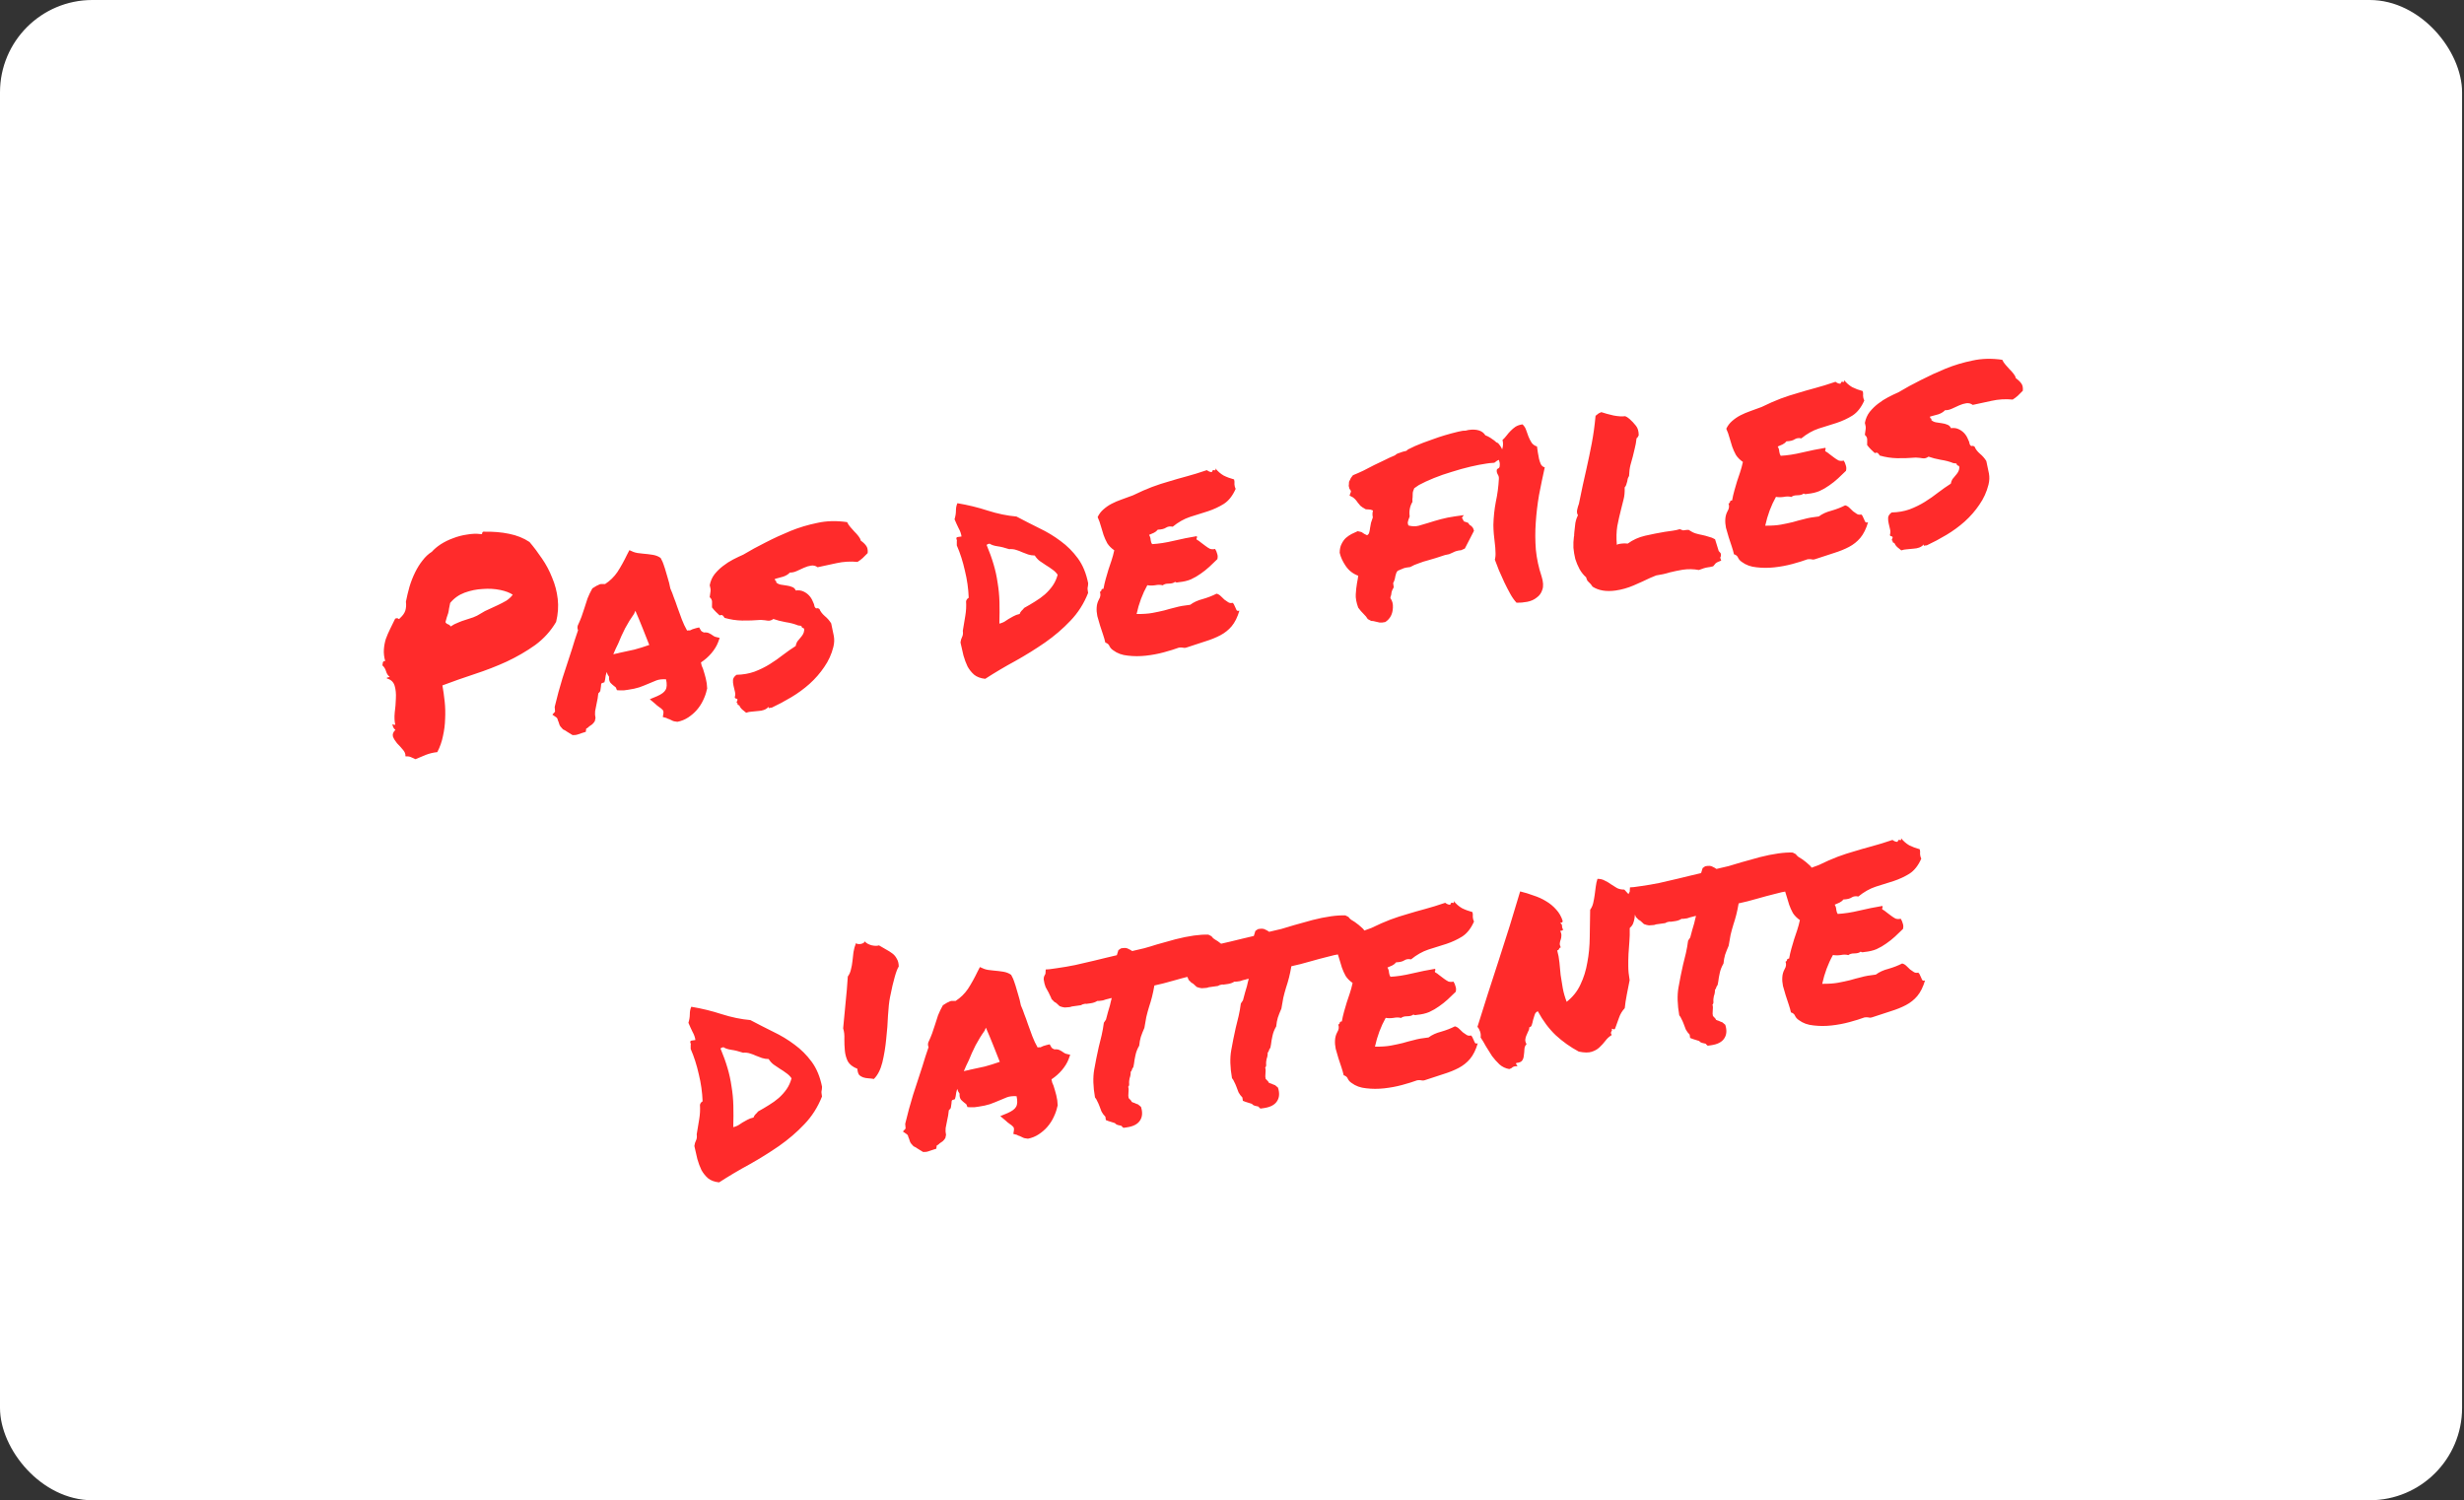 <?xml version="1.0" encoding="UTF-8"?> <svg xmlns="http://www.w3.org/2000/svg" width="427" height="260" viewBox="0 0 427 260" fill="none"><rect x="0" y="0" width="427" height="260" fill="#333333" stroke="none"/><g clip-path="url(#clip0_967_659)"><rect width="426.667" height="260" rx="16" fill="white"></rect><path d="M67.03 117.575C67.044 117.441 67.102 117.384 67.204 117.402C67.332 117.384 67.443 117.352 67.535 117.306C67.241 117.085 67.032 116.769 66.909 116.359C66.781 115.917 66.568 115.569 66.269 115.315C66.311 115.145 66.337 114.977 66.346 114.811C66.388 114.641 66.524 114.556 66.754 114.556C66.558 113.861 66.481 113.198 66.524 112.567C66.567 111.936 66.679 111.329 66.859 110.745C67.073 110.156 67.32 109.579 67.602 109.013C67.912 108.411 68.206 107.811 68.483 107.213C68.764 107.108 68.946 107.115 69.029 107.235C69.107 107.323 69.215 107.274 69.354 107.091C69.82 106.664 70.12 106.227 70.254 105.781C70.384 105.302 70.413 104.805 70.341 104.289C70.513 103.41 70.72 102.543 70.961 101.687C71.23 100.795 71.557 99.96 71.941 99.183C72.324 98.406 72.754 97.721 73.23 97.128C73.701 96.503 74.238 96 74.842 95.62C75.239 95.169 75.753 94.735 76.385 94.318C77.049 93.896 77.756 93.55 78.507 93.28C79.286 92.973 80.094 92.761 80.932 92.643C81.766 92.493 82.551 92.465 83.287 92.559C83.457 92.601 83.55 92.555 83.564 92.421C83.573 92.256 83.643 92.164 83.772 92.146C85.41 92.112 86.89 92.233 88.211 92.508C89.564 92.778 90.748 93.252 91.764 93.932C92.512 94.812 93.24 95.779 93.946 96.83C94.648 97.849 95.231 98.95 95.693 100.135C96.183 101.282 96.502 102.503 96.651 103.797C96.8 105.091 96.707 106.418 96.373 107.78C95.444 109.357 94.235 110.694 92.745 111.791C91.251 112.856 89.61 113.809 87.822 114.652C86.062 115.459 84.207 116.18 82.258 116.815C80.342 117.446 78.478 118.102 76.668 118.784C76.822 119.65 76.954 120.585 77.062 121.589C77.165 122.56 77.191 123.559 77.138 124.586C77.112 125.575 76.988 126.563 76.765 127.547C76.574 128.527 76.245 129.461 75.778 130.349C75.129 130.407 74.461 130.567 73.775 130.827C73.12 131.084 72.53 131.331 72.005 131.569C71.725 131.444 71.444 131.319 71.163 131.194C70.92 131.097 70.618 131.057 70.259 131.075C70.301 130.675 70.148 130.285 69.799 129.907C69.482 129.524 69.152 129.16 68.807 128.814C68.49 128.431 68.257 128.053 68.105 127.68C67.982 127.27 68.123 126.872 68.529 126.486C68.24 126.296 68.061 125.96 67.993 125.476C68.14 125.587 68.31 125.629 68.504 125.602C68.358 125.031 68.325 124.329 68.405 123.496C68.517 122.658 68.584 121.843 68.604 121.052C68.652 120.223 68.582 119.493 68.395 118.862C68.203 118.199 67.748 117.77 67.03 117.575ZM78.012 104.493C77.933 104.866 77.865 105.204 77.809 105.508C77.781 105.775 77.735 106.028 77.67 106.267C77.605 106.506 77.523 106.748 77.426 106.992C77.361 107.231 77.285 107.505 77.197 107.813C77.288 107.997 77.438 108.124 77.644 108.194C77.852 108.263 78.001 108.39 78.093 108.574C78.512 108.285 78.941 108.061 79.379 107.901C79.812 107.708 80.249 107.548 80.692 107.42C81.134 107.292 81.574 107.148 82.011 106.988C82.449 106.828 82.894 106.601 83.346 106.308C83.798 106.014 84.272 105.766 84.77 105.565C85.295 105.327 85.805 105.091 86.298 104.857C86.791 104.624 87.266 104.376 87.722 104.115C88.174 103.821 88.552 103.472 88.857 103.068C88.347 102.712 87.617 102.436 86.67 102.241C85.722 102.045 84.711 101.99 83.638 102.075C82.593 102.124 81.555 102.335 80.523 102.71C79.523 103.081 78.686 103.675 78.012 104.493ZM122.483 119.544C122.366 120.119 122.156 120.724 121.85 121.359C121.573 121.957 121.208 122.518 120.756 123.041C120.331 123.528 119.833 123.96 119.261 124.336C118.689 124.712 118.067 124.964 117.395 125.091C116.962 125.054 116.656 124.982 116.477 124.875C116.334 124.797 116.176 124.72 116.001 124.646C115.895 124.596 115.792 124.561 115.69 124.542C115.617 124.487 115.546 124.447 115.477 124.424L114.862 124.264L114.968 123.608C114.996 123.341 114.952 123.15 114.838 123.035C114.718 122.887 114.495 122.705 114.169 122.488C114.059 122.405 113.948 122.322 113.838 122.238C113.728 122.155 113.634 122.07 113.556 121.982L112.605 121.179L113.862 120.657C114.637 120.318 115.128 119.953 115.336 119.563C115.576 119.167 115.605 118.555 115.423 117.726C114.76 117.688 114.21 117.748 113.772 117.909C113.367 118.064 112.947 118.238 112.514 118.431C111.956 118.673 111.381 118.902 110.786 119.117C110.22 119.295 109.582 119.434 108.872 119.534C108.615 119.57 108.373 119.604 108.147 119.636C107.917 119.635 107.671 119.637 107.408 119.641L106.911 119.612C106.797 119.267 106.705 119.083 106.636 119.059C106.563 119.004 106.489 118.949 106.416 118.893C106.232 118.755 106.025 118.57 105.795 118.339C105.593 118.072 105.511 117.722 105.549 117.289C105.347 117.022 105.21 116.745 105.137 116.46C104.998 116.874 104.909 117.297 104.871 117.73L104.746 118.24L104.276 118.405C104.216 118.446 104.179 118.534 104.165 118.667C104.146 118.768 104.142 118.851 104.151 118.916L104.024 119.772C103.969 119.845 103.914 119.919 103.858 119.992C103.798 120.034 103.74 120.091 103.685 120.164C103.661 120.464 103.622 120.765 103.566 121.069C103.51 121.373 103.452 121.66 103.391 121.932C103.289 122.373 103.203 122.813 103.133 123.25C103.09 123.65 103.112 124.042 103.199 124.424L103.08 124.983C102.946 125.199 102.792 125.385 102.616 125.541C102.437 125.665 102.257 125.789 102.077 125.913C102.021 125.987 101.934 126.065 101.814 126.147C101.722 126.193 101.646 126.237 101.586 126.278L101.515 126.83L100.949 127.008C100.603 127.123 100.352 127.207 100.196 127.262C100.071 127.313 99.912 127.351 99.719 127.378L99.228 127.398C98.833 127.158 98.527 126.971 98.311 126.837C98.091 126.67 97.84 126.525 97.56 126.4C97.215 126.054 97.013 125.786 96.954 125.598C96.894 125.409 96.837 125.236 96.782 125.079C96.691 124.895 96.636 124.738 96.618 124.609C96.567 124.485 96.505 124.395 96.432 124.34L95.722 123.848L96.192 123.338L96.125 122.509C96.539 120.774 96.994 119.1 97.49 117.485C98.019 115.866 98.559 114.212 99.11 112.524C99.296 111.972 99.465 111.422 99.618 110.874C99.804 110.322 99.989 109.77 100.174 109.218C100.129 109.126 100.097 109.016 100.078 108.887C100.06 108.758 100.072 108.608 100.114 108.438C100.392 107.84 100.614 107.316 100.781 106.865C100.943 106.382 101.105 105.899 101.267 105.416C101.448 104.832 101.631 104.264 101.817 103.712C102.034 103.155 102.314 102.573 102.656 101.967L103.382 101.519C103.474 101.473 103.583 101.425 103.707 101.375C103.827 101.292 103.967 101.24 104.129 101.217L104.868 101.212C105.711 100.666 106.419 99.975 106.992 99.138C107.56 98.269 108.124 97.253 108.684 96.09L109.072 95.345L109.755 95.644C109.93 95.718 110.169 95.783 110.473 95.838C110.772 95.862 111.09 95.9 111.426 95.951C112.024 95.999 112.592 96.067 113.131 96.155C113.669 96.244 114.122 96.427 114.49 96.704C114.756 97.192 114.923 97.563 114.992 97.817C115.06 98.07 115.145 98.321 115.245 98.57C115.419 99.104 115.577 99.641 115.718 100.18C115.892 100.714 116.042 101.318 116.17 101.99C116.408 102.516 116.614 103.046 116.788 103.58C116.989 104.078 117.177 104.594 117.35 105.128C117.62 105.879 117.888 106.614 118.153 107.333C118.414 108.019 118.719 108.667 119.067 109.275C119.325 109.239 119.489 109.232 119.558 109.256C119.71 109.168 119.864 109.097 120.021 109.042C120.21 108.983 120.415 108.921 120.636 108.857L121.161 108.734L121.422 109.191C121.477 109.347 121.661 109.486 121.974 109.606C122.397 109.58 122.717 109.633 122.933 109.767C123.145 109.869 123.342 109.989 123.526 110.128C123.673 110.239 123.816 110.317 123.954 110.363L124.72 110.552L124.435 111.331C124.194 111.957 123.806 112.587 123.271 113.221C122.763 113.818 122.163 114.346 121.472 114.805C121.531 114.994 121.574 115.185 121.602 115.378C121.656 115.535 121.73 115.705 121.821 115.89C121.995 116.424 122.155 116.977 122.301 117.548C122.447 118.119 122.531 118.716 122.552 119.337L122.483 119.544ZM107.333 113.143C108.291 112.943 109.153 112.756 109.917 112.583C110.709 112.373 111.575 112.103 112.515 111.774C112.154 110.838 111.772 109.873 111.369 108.878C110.961 107.85 110.54 106.841 110.105 105.85L109.883 106.375C109.333 107.142 108.811 107.988 108.317 108.912C107.854 109.832 107.465 110.692 107.151 111.492C106.998 111.81 106.845 112.127 106.693 112.444C106.54 112.761 106.403 113.077 106.283 113.389C106.472 113.33 106.647 113.289 106.808 113.266C107.002 113.239 107.177 113.198 107.333 113.143ZM122.994 101.426C123.124 100.717 123.397 100.087 123.813 99.535C124.261 98.98 124.752 98.5 125.287 98.096C125.849 97.655 126.437 97.276 127.05 96.96C127.663 96.644 128.249 96.365 128.806 96.122C130.019 95.393 131.316 94.684 132.699 93.997C134.109 93.273 135.545 92.611 137.005 92.011C138.498 91.407 140.044 90.943 141.642 90.62C143.236 90.264 144.955 90.22 146.8 90.487C146.942 90.795 147.131 91.081 147.365 91.344C147.599 91.607 147.833 91.87 148.067 92.133C148.334 92.391 148.568 92.654 148.77 92.922C148.967 93.157 149.103 93.417 149.176 93.703C149.539 93.948 149.842 94.234 150.085 94.561C150.324 94.856 150.417 95.287 150.365 95.853C150.079 96.156 149.791 96.443 149.5 96.714C149.237 96.948 148.94 97.171 148.608 97.382C147.374 97.26 146.152 97.333 144.941 97.602C143.729 97.871 142.645 98.105 141.687 98.305C141.356 98.056 140.981 97.961 140.562 98.02C140.175 98.074 139.765 98.198 139.332 98.39C138.931 98.578 138.514 98.768 138.08 98.96C137.68 99.148 137.281 99.237 136.885 99.227C136.599 99.53 136.221 99.764 135.751 99.929C135.309 100.057 134.818 100.191 134.279 100.333C134.27 100.498 134.318 100.607 134.424 100.658C134.525 100.676 134.555 100.771 134.513 100.941C134.738 101.139 135.002 101.267 135.306 101.322C135.642 101.374 135.978 101.425 136.314 101.477C136.682 101.524 137.006 101.609 137.287 101.734C137.563 101.827 137.772 102.028 137.914 102.337C138.398 102.269 138.832 102.323 139.219 102.498C139.605 102.674 139.934 102.907 140.205 103.198C140.476 103.489 140.687 103.821 140.838 104.194C141.016 104.53 141.126 104.844 141.167 105.134C141.3 105.378 141.429 105.475 141.553 105.425C141.677 105.374 141.832 105.418 142.015 105.557C142.171 105.962 142.474 106.364 142.924 106.76C143.37 107.125 143.742 107.55 144.04 108.034C144.218 108.83 144.368 109.549 144.491 110.189C144.609 110.797 144.585 111.441 144.417 112.122C144.101 113.383 143.574 114.542 142.835 115.599C142.128 116.652 141.279 117.626 140.287 118.521C139.323 119.38 138.265 120.153 137.112 120.841C135.96 121.529 134.828 122.132 133.718 122.65C133.584 122.635 133.455 122.654 133.331 122.704C133.207 122.754 133.163 122.678 133.2 122.476C132.974 122.738 132.704 122.923 132.391 123.033C132.11 123.138 131.79 123.2 131.431 123.217C131.076 123.267 130.703 123.303 130.312 123.325C129.953 123.343 129.617 123.407 129.303 123.516C129.046 123.323 128.805 123.126 128.58 122.928C128.391 122.757 128.226 122.517 128.084 122.209C127.923 122.231 127.831 122.162 127.808 122.001C127.818 121.835 127.758 121.761 127.629 121.779C127.777 121.43 127.833 121.241 127.796 121.214C127.787 121.149 127.732 121.108 127.631 121.089C127.562 121.066 127.493 121.043 127.424 121.019C127.35 120.964 127.323 120.886 127.341 120.784C127.434 120.508 127.442 120.212 127.364 119.894C127.282 119.544 127.2 119.194 127.118 118.844C127.036 118.493 127.004 118.153 127.024 117.821C127.075 117.485 127.281 117.193 127.64 116.946C128.754 116.921 129.781 116.743 130.721 116.414C131.689 116.048 132.581 115.61 133.397 115.101C134.213 114.592 134.976 114.058 135.686 113.497C136.428 112.933 137.161 112.419 137.885 111.956C137.941 111.652 138.036 111.392 138.17 111.176C138.336 110.955 138.505 110.751 138.676 110.563C138.846 110.374 138.999 110.172 139.133 109.956C139.267 109.74 139.346 109.482 139.369 109.183C139.37 108.953 139.287 108.833 139.122 108.823C138.984 108.777 138.901 108.657 138.874 108.464L138.321 108.394C137.659 108.125 136.925 107.932 136.12 107.815C135.31 107.666 134.611 107.485 134.022 107.272C133.695 107.515 133.363 107.611 133.027 107.56C132.723 107.504 132.323 107.461 131.826 107.433C130.721 107.522 129.641 107.559 128.587 107.543C127.565 107.522 126.557 107.368 125.563 107.08C125.476 106.928 125.375 106.794 125.26 106.679C125.146 106.564 124.964 106.556 124.715 106.657C124.485 106.426 124.258 106.212 124.033 106.013C123.803 105.783 123.587 105.533 123.385 105.266C123.395 104.87 123.399 104.541 123.395 104.279C123.386 103.984 123.251 103.723 122.989 103.497C123.059 103.06 123.108 102.708 123.136 102.441C123.165 102.174 123.117 101.836 122.994 101.426ZM188.575 101.084C188.565 101.25 188.553 101.4 188.539 101.533C188.52 101.634 188.502 101.736 188.483 101.837C188.464 101.938 188.466 102.069 188.489 102.23C188.507 102.359 188.532 102.537 188.564 102.762C187.837 104.607 186.814 106.213 185.494 107.582C184.206 108.947 182.74 110.205 181.093 111.356C179.475 112.471 177.767 113.533 175.969 114.542C174.167 115.518 172.422 116.553 170.735 117.644C169.934 117.56 169.292 117.321 168.81 116.929C168.36 116.532 167.981 116.059 167.674 115.511C167.394 114.925 167.156 114.285 166.96 113.589C166.791 112.857 166.62 112.108 166.447 111.344C166.494 110.976 166.582 110.667 166.712 110.419C166.869 110.134 166.916 109.766 166.852 109.315C166.992 108.44 167.135 107.582 167.279 106.74C167.424 105.898 167.47 105.053 167.416 104.206C167.477 103.934 167.629 103.732 167.873 103.599C167.817 102.029 167.597 100.466 167.214 98.909C166.859 97.315 166.39 95.853 165.809 94.521C165.796 94.194 165.796 93.964 165.81 93.83C165.852 93.66 165.836 93.547 165.763 93.492C165.694 93.239 165.757 93.098 165.95 93.071C166.176 93.039 166.401 93.008 166.627 92.976C166.559 92.493 166.394 92.022 166.133 91.566C165.904 91.105 165.666 90.58 165.418 89.99C165.576 89.475 165.656 88.987 165.657 88.527C165.653 88.034 165.739 87.595 165.915 87.208C167.733 87.512 169.486 87.939 171.174 88.491C172.895 89.038 174.553 89.38 176.15 89.517C177.429 90.192 178.739 90.863 180.082 91.529C181.42 92.162 182.659 92.909 183.799 93.768C184.934 94.594 185.928 95.589 186.782 96.751C187.636 97.913 188.233 99.357 188.575 101.084ZM177.489 105.354C178.129 105.001 178.752 104.634 179.356 104.254C179.992 103.868 180.559 103.46 181.057 103.028C181.583 102.56 182.038 102.052 182.421 101.505C182.804 100.958 183.093 100.326 183.288 99.608C183.041 99.249 182.735 98.947 182.372 98.702C182.004 98.425 181.641 98.18 181.283 97.967C180.92 97.722 180.556 97.478 180.193 97.233C179.862 96.984 179.571 96.663 179.318 96.271C178.89 96.266 178.504 96.205 178.159 96.089C177.809 95.941 177.462 95.809 177.117 95.693C176.8 95.54 176.452 95.408 176.075 95.297C175.73 95.181 175.33 95.139 174.874 95.17C174.115 94.915 173.434 94.748 172.831 94.668C172.26 94.584 171.812 94.433 171.486 94.216C171.26 94.248 171.089 94.321 170.974 94.436C171.469 95.616 171.873 96.742 172.189 97.816C172.499 98.857 172.732 99.925 172.886 101.021C173.067 102.08 173.173 103.183 173.203 104.33C173.232 105.476 173.227 106.726 173.187 108.079C173.505 108.002 173.786 107.896 174.03 107.763C174.302 107.594 174.558 107.426 174.798 107.261C175.07 107.091 175.344 106.938 175.621 106.8C175.925 106.626 176.285 106.493 176.699 106.402C176.769 106.195 176.875 106.016 177.018 105.864C177.193 105.708 177.35 105.538 177.489 105.354ZM213.854 83.084C213.918 83.305 213.943 83.483 213.929 83.616C213.943 83.713 213.94 83.812 213.922 83.913C213.935 84.01 213.951 84.123 213.969 84.251C213.983 84.348 214.038 84.505 214.134 84.722C213.611 85.913 212.928 86.781 212.084 87.327C211.268 87.836 210.358 88.26 209.353 88.598C208.345 88.904 207.306 89.231 206.237 89.579C205.2 89.922 204.195 90.49 203.222 91.284C202.781 91.182 202.394 91.237 202.062 91.448C201.762 91.654 201.285 91.77 200.632 91.796C200.465 92.017 200.244 92.196 199.968 92.334C199.686 92.439 199.408 92.56 199.131 92.698C199.301 92.97 199.392 93.269 199.405 93.596C199.446 93.886 199.528 94.121 199.652 94.301C200.794 94.239 202.033 94.048 203.369 93.729C204.737 93.406 206.079 93.135 207.396 92.917C207.451 93.073 207.451 93.188 207.396 93.262C207.336 93.303 207.331 93.386 207.381 93.51C207.63 93.64 207.885 93.818 208.146 94.044C208.404 94.238 208.661 94.432 208.919 94.626C209.176 94.82 209.429 94.981 209.677 95.111C209.953 95.204 210.25 95.211 210.568 95.134C210.733 95.373 210.854 95.652 210.932 95.97C211.037 96.251 211.048 96.562 210.964 96.902C210.498 97.329 210.035 97.772 209.573 98.232C209.107 98.659 208.605 99.058 208.065 99.43C207.558 99.797 206.996 100.123 206.378 100.407C205.788 100.654 205.104 100.816 204.326 100.892C204.165 100.915 204.036 100.933 203.939 100.947C203.875 100.956 203.771 100.921 203.629 100.842C203.394 101.04 203.03 101.14 202.537 101.144C202.077 101.143 201.729 101.241 201.494 101.438C201.116 101.327 200.672 101.324 200.161 101.428C199.677 101.496 199.233 101.493 198.828 101.418C198.408 102.168 198.042 102.959 197.732 103.791C197.421 104.624 197.166 105.498 196.966 106.414C198.085 106.421 198.997 106.358 199.701 106.227C200.438 106.09 201.124 105.944 201.76 105.789C202.391 105.602 203.041 105.428 203.708 105.269C204.372 105.077 205.222 104.925 206.258 104.812C206.852 104.367 207.578 104.035 208.435 103.816C209.32 103.56 210.114 103.251 210.82 102.889C211.091 102.949 211.342 103.095 211.571 103.326C211.796 103.524 212.005 103.725 212.198 103.928C212.419 104.094 212.637 104.244 212.853 104.378C213.069 104.512 213.32 104.543 213.606 104.47C213.753 104.58 213.856 104.73 213.915 104.919C214.003 105.071 214.074 105.226 214.128 105.382C214.183 105.539 214.252 105.677 214.335 105.797C214.445 105.88 214.595 105.892 214.783 105.833C214.449 106.964 214.001 107.866 213.438 108.536C212.902 109.171 212.252 109.689 211.487 110.093C210.722 110.496 209.851 110.849 208.874 111.15C207.93 111.447 206.877 111.792 205.716 112.186C205.435 112.291 205.191 112.309 204.984 112.239C204.781 112.202 204.551 112.201 204.293 112.238C203.575 112.503 202.709 112.773 201.695 113.047C200.682 113.321 199.641 113.516 198.573 113.633C197.504 113.751 196.469 113.748 195.465 113.626C194.466 113.537 193.618 113.229 192.919 112.702C192.63 112.513 192.416 112.28 192.279 112.003C192.169 111.69 191.925 111.478 191.548 111.366C191.457 110.952 191.327 110.493 191.158 109.991C190.988 109.489 190.817 108.971 190.643 108.436C190.465 107.87 190.305 107.317 190.164 106.778C190.054 106.235 190.016 105.73 190.05 105.265C190.078 104.768 190.211 104.306 190.446 103.878C190.714 103.446 190.768 103.011 190.608 102.574C190.765 102.519 190.85 102.425 190.864 102.291C190.874 102.125 190.994 102.043 191.224 102.043C191.336 101.436 191.468 100.858 191.622 100.311C191.775 99.763 191.93 99.232 192.088 98.717C192.278 98.197 192.452 97.68 192.609 97.164C192.795 96.612 192.957 96.014 193.097 95.37C192.587 95.014 192.185 94.611 191.891 94.159C191.625 93.67 191.41 93.191 191.245 92.721C191.076 92.219 190.923 91.715 190.786 91.208C190.644 90.669 190.455 90.137 190.216 89.611C190.471 89.083 190.803 88.641 191.214 88.288C191.652 87.897 192.132 87.567 192.652 87.297C193.173 87.026 193.747 86.781 194.373 86.562C195 86.342 195.657 86.102 196.343 85.841C197.574 85.241 198.673 84.758 199.64 84.392C200.64 84.021 201.614 83.703 202.563 83.438C203.54 83.137 204.551 82.847 205.597 82.568C206.642 82.29 207.824 81.927 209.142 81.478C209.473 81.728 209.767 81.834 210.025 81.798C210.113 81.49 210.247 81.389 210.426 81.495C210.633 81.565 210.7 81.457 210.627 81.171C211.026 81.674 211.495 82.085 212.033 82.403C212.599 82.686 213.206 82.912 213.854 83.084ZM241.384 105.299C241.345 106.422 240.903 107.257 240.059 107.803C239.645 107.894 239.32 107.923 239.086 107.89C238.883 107.853 238.662 107.802 238.423 107.737C238.115 107.649 237.846 107.604 237.615 107.604L237.029 107.292C236.942 107.14 236.839 106.99 236.719 106.842C236.6 106.695 236.465 106.549 236.313 106.406C236.01 106.12 235.695 105.754 235.369 105.306C235.045 104.399 234.904 103.629 234.947 102.999C234.985 102.336 235.058 101.685 235.165 101.045C235.202 100.843 235.24 100.64 235.277 100.438C235.31 100.203 235.345 99.984 235.382 99.782C234.48 99.448 233.761 98.892 233.224 98.113C232.688 97.334 232.333 96.562 232.159 95.797C232.17 95.171 232.279 94.663 232.487 94.272C232.691 93.849 232.938 93.502 233.229 93.231C233.551 92.955 233.881 92.728 234.218 92.549C234.586 92.366 234.941 92.201 235.282 92.055L235.945 92.208C236.276 92.457 236.597 92.642 236.91 92.763C237.122 92.634 237.247 92.469 237.284 92.266C237.349 92.027 237.396 91.774 237.424 91.507C237.48 91.203 237.536 90.9 237.592 90.596C237.68 90.288 237.784 89.977 237.905 89.664C237.814 89.25 237.824 88.854 237.935 88.477C237.687 88.347 237.431 88.285 237.169 88.289C237.105 88.298 236.939 88.288 236.672 88.26C236.244 88.024 235.936 87.821 235.748 87.65C235.587 87.443 235.429 87.251 235.273 87.076C235.02 86.684 234.731 86.379 234.405 86.162L233.874 85.892L234.047 85.374C234.103 85.301 234.124 85.216 234.11 85.119C234.097 85.022 234.012 84.886 233.856 84.711C233.741 84.365 233.707 84.124 233.754 83.986L233.782 83.489C233.99 83.098 234.092 82.886 234.088 82.854L234.462 82.358C235.084 82.106 235.687 81.84 236.273 81.561C236.886 81.245 237.499 80.928 238.112 80.612C238.697 80.332 239.282 80.053 239.868 79.773C240.481 79.457 241.098 79.173 241.72 78.921C241.923 78.729 242.151 78.598 242.405 78.529C242.653 78.429 242.888 78.346 243.11 78.282C243.298 78.223 243.473 78.182 243.635 78.159C243.791 78.104 243.895 78.024 243.946 77.918C244.315 77.735 244.746 77.526 245.239 77.293C246.013 76.954 247.043 76.563 248.328 76.119C249.609 75.643 251.06 75.209 252.681 74.817L253.497 74.653C253.662 74.663 253.826 74.656 253.987 74.633C254.144 74.579 254.302 74.54 254.464 74.517C255.914 74.313 256.894 74.619 257.403 75.435C257.716 75.556 257.999 75.697 258.252 75.859C258.504 76.02 258.741 76.184 258.962 76.35C259.077 76.466 259.189 76.565 259.299 76.648C259.442 76.727 259.548 76.778 259.617 76.801C260.283 77.562 260.564 78.278 260.461 78.95C260.23 79.41 259.893 79.704 259.451 79.832L258.96 80.197C258.601 80.214 258.325 80.237 258.131 80.264C257.97 80.287 257.793 80.311 257.599 80.339C256.793 80.452 255.865 80.632 254.815 80.878C253.765 81.124 252.689 81.423 251.588 81.775C250.515 82.09 249.481 82.449 248.485 82.852C247.49 83.255 246.626 83.656 245.893 84.055L245.084 84.612C244.908 84.999 244.82 85.307 244.819 85.537C244.814 85.735 244.809 85.933 244.804 86.131C244.79 86.264 244.776 86.398 244.762 86.531C244.78 86.66 244.784 86.807 244.775 86.973C244.322 87.727 244.161 88.572 244.293 89.506C244.121 89.925 244.017 90.235 243.98 90.438C243.938 90.608 243.967 90.818 244.068 91.066C244.717 91.238 245.311 91.253 245.85 91.112C246.388 90.97 246.925 90.813 247.46 90.639C248.183 90.406 248.924 90.187 249.685 89.981C250.477 89.771 251.292 89.607 252.13 89.49L253.677 89.272L253.345 89.713L253.682 90.356C253.889 90.426 254.027 90.472 254.096 90.495C254.197 90.514 254.301 90.549 254.406 90.6L254.709 91.001C254.847 91.047 254.976 91.144 255.095 91.292C255.247 91.435 255.362 91.665 255.439 91.983L253.851 95.066L253.201 95.355C252.648 95.399 252.174 95.532 251.778 95.752C251.561 95.848 251.344 95.944 251.128 96.04C250.907 96.104 250.667 96.154 250.409 96.191C249.783 96.41 249.248 96.584 248.806 96.712C248.396 96.835 247.97 96.961 247.528 97.089C246.957 97.235 246.406 97.411 245.876 97.617C245.342 97.79 244.846 98.008 244.39 98.269C244.068 98.315 243.842 98.346 243.713 98.365C243.455 98.401 243.188 98.488 242.911 98.625C242.663 98.726 242.43 98.824 242.213 98.921C242.07 99.072 241.978 99.233 241.936 99.403C241.89 99.541 241.846 99.695 241.804 99.866C241.738 100.335 241.613 100.731 241.428 101.052L241.53 101.778C241.318 102.136 241.193 102.417 241.155 102.619C241.146 102.785 241.12 102.953 241.078 103.123C241.027 103.229 240.993 103.333 240.974 103.434C240.951 103.503 240.946 103.586 240.96 103.682C241.285 104.13 241.427 104.669 241.384 105.299ZM267.153 99.902C267.45 100.847 267.492 101.613 267.279 102.202C267.098 102.786 266.768 103.244 266.289 103.574C265.846 103.932 265.304 104.173 264.664 104.296C264.024 104.418 263.407 104.472 262.813 104.457C262.428 104.051 262.058 103.528 261.705 102.887C261.352 102.246 261.013 101.587 260.688 100.91C260.358 100.2 260.046 99.504 259.753 98.822C259.492 98.136 259.259 97.528 259.053 96.998C259.16 96.588 259.195 96.139 259.16 95.651C259.152 95.126 259.111 94.606 259.039 94.09C258.999 93.57 258.942 93.052 258.87 92.536C258.825 91.984 258.801 91.461 258.797 90.969C258.833 89.583 258.974 88.248 259.221 86.965C259.5 85.676 259.676 84.353 259.748 82.995C259.771 82.696 259.701 82.427 259.535 82.187C259.403 81.942 259.352 81.703 259.385 81.468C259.399 81.335 259.485 81.241 259.641 81.186C259.793 81.099 259.874 80.972 259.884 80.806C259.931 80.438 259.906 80.146 259.81 79.929C259.746 79.708 259.772 79.425 259.888 79.08C260.013 78.8 260.154 78.402 260.312 77.886C260.497 77.334 260.519 76.789 260.378 76.25C260.641 76.016 260.883 75.752 261.104 75.458C261.326 75.163 261.552 74.901 261.783 74.672C262.041 74.406 262.32 74.169 262.62 73.963C262.952 73.751 263.36 73.612 263.843 73.544C264.147 73.83 264.358 74.162 264.476 74.54C264.627 74.913 264.762 75.289 264.881 75.666C265.032 76.04 265.213 76.392 265.424 76.724C265.631 77.024 265.941 77.243 266.355 77.382C266.391 77.64 266.437 77.963 266.491 78.349C266.545 78.736 266.616 79.121 266.702 79.503C266.784 79.853 266.897 80.183 267.039 80.491C267.208 80.763 267.429 80.93 267.7 80.99C267.338 82.619 267.005 84.227 266.702 85.814C266.431 87.397 266.244 88.985 266.139 90.578C266.029 92.138 266.035 93.699 266.156 95.26C266.309 96.816 266.641 98.364 267.153 99.902ZM285.928 100.173C285.067 100.59 284.124 101.018 283.101 101.458C282.078 101.897 281.035 102.192 279.971 102.342C278.359 102.568 277.029 102.344 275.981 101.67C275.77 101.338 275.591 101.116 275.444 101.005C275.329 100.89 275.214 100.775 275.1 100.659C275.013 100.507 274.935 100.305 274.866 100.051C274.416 99.654 274.037 99.181 273.73 98.633C273.418 98.052 273.171 97.462 272.988 96.864C272.833 96.228 272.727 95.585 272.668 94.936C272.642 94.282 272.669 93.654 272.748 93.051C272.795 92.913 272.809 92.78 272.791 92.651C272.805 92.517 272.817 92.368 272.826 92.202C272.883 91.668 272.941 91.15 273.002 90.649C273.096 90.143 273.246 89.694 273.454 89.303C273.285 89.031 273.239 88.709 273.318 88.336C273.398 87.963 273.497 87.621 273.618 87.308C273.897 86.02 274.123 84.936 274.295 84.057C274.495 83.141 274.697 82.242 274.902 81.358C275.246 79.831 275.56 78.324 275.844 76.838C276.128 75.351 276.348 73.759 276.504 72.061C276.739 71.863 276.917 71.723 277.037 71.641C277.221 71.549 277.376 71.478 277.5 71.427C278.121 71.636 278.839 71.831 279.653 72.013C280.463 72.162 281.126 72.2 281.642 72.127C281.922 72.252 282.101 72.359 282.18 72.446C282.253 72.502 282.327 72.557 282.4 72.613C282.814 72.982 283.181 73.374 283.502 73.789C283.819 74.172 283.979 74.725 283.982 75.447C283.829 75.765 283.705 75.93 283.608 75.944C283.537 76.611 283.437 77.184 283.307 77.662C283.209 78.136 283.095 78.613 282.965 79.091C282.808 79.606 282.666 80.119 282.541 80.63C282.415 81.141 282.338 81.76 282.309 82.487C282.202 82.666 282.126 82.825 282.08 82.963C282.066 83.096 282.038 83.248 281.996 83.418C281.954 83.589 281.898 83.777 281.829 83.984C281.787 84.155 281.695 84.316 281.551 84.467C281.573 85.319 281.507 86.018 281.353 86.566C281.232 87.109 281.095 87.654 280.942 88.202C280.687 89.191 280.464 90.175 280.273 91.156C280.114 92.131 280.086 93.22 280.189 94.422C280.341 94.334 280.482 94.282 280.611 94.264C280.772 94.241 280.917 94.221 281.046 94.203C281.336 94.162 281.681 94.163 282.082 94.205C282.976 93.553 283.981 93.1 285.096 92.844C286.242 92.585 287.378 92.359 288.501 92.169C288.953 92.105 289.404 92.042 289.855 91.978C290.307 91.915 290.721 91.824 291.099 91.705C291.412 91.825 291.603 91.897 291.672 91.92C291.768 91.907 291.897 91.889 292.058 91.866C292.284 91.834 292.48 91.823 292.645 91.833C293.082 92.133 293.489 92.339 293.866 92.45C294.244 92.561 294.635 92.654 295.04 92.729C295.412 92.808 295.771 92.906 296.116 93.021C296.489 93.1 296.855 93.246 297.213 93.459L297.844 95.491C298.11 95.749 298.234 95.929 298.215 96.03C298.252 96.288 298.214 96.49 298.104 96.637L298.275 97.156C297.805 97.32 297.483 97.481 297.307 97.637C297.164 97.788 297.023 97.956 296.885 98.14C296.631 98.209 296.44 98.252 296.311 98.27C296.215 98.284 296.118 98.297 296.021 98.311C295.57 98.374 295.033 98.532 294.411 98.784C293.5 98.616 292.577 98.597 291.642 98.729C291.288 98.779 290.919 98.847 290.537 98.933C290.155 99.02 289.772 99.107 289.39 99.193C289.012 99.312 288.616 99.417 288.202 99.508C287.819 99.595 287.419 99.668 287 99.727L285.928 100.173ZM322.794 67.774C322.858 67.995 322.883 68.172 322.868 68.306C322.882 68.403 322.879 68.501 322.861 68.603C322.874 68.699 322.89 68.812 322.908 68.941C322.922 69.038 322.977 69.195 323.073 69.411C322.55 70.602 321.867 71.471 321.023 72.017C320.207 72.526 319.297 72.95 318.293 73.288C317.284 73.594 316.245 73.921 315.176 74.268C314.14 74.611 313.135 75.18 312.161 75.974C311.72 75.872 311.333 75.926 311.001 76.137C310.701 76.344 310.225 76.46 309.571 76.486C309.405 76.707 309.183 76.886 308.907 77.023C308.626 77.128 308.347 77.25 308.07 77.387C308.24 77.659 308.331 77.959 308.344 78.285C308.385 78.576 308.468 78.811 308.591 78.99C309.733 78.929 310.972 78.738 312.308 78.419C313.676 78.095 315.018 77.824 316.336 77.606C316.39 77.763 316.39 77.878 316.335 77.951C316.275 77.993 316.27 78.076 316.32 78.2C316.569 78.329 316.824 78.507 317.086 78.734C317.343 78.927 317.6 79.121 317.858 79.315C318.115 79.509 318.368 79.671 318.616 79.8C318.892 79.893 319.189 79.901 319.507 79.823C319.672 80.063 319.794 80.342 319.871 80.659C319.976 80.941 319.987 81.251 319.903 81.592C319.438 82.019 318.974 82.462 318.512 82.921C318.047 83.349 317.544 83.748 317.004 84.12C316.497 84.487 315.935 84.812 315.317 85.096C314.727 85.344 314.043 85.505 313.265 85.582C313.104 85.605 312.975 85.623 312.878 85.636C312.814 85.645 312.71 85.611 312.568 85.532C312.333 85.729 311.969 85.83 311.476 85.833C311.016 85.832 310.668 85.93 310.433 86.128C310.056 86.016 309.611 86.013 309.1 86.118C308.617 86.186 308.172 86.183 307.767 86.108C307.347 86.857 306.981 87.648 306.671 88.481C306.361 89.314 306.105 90.188 305.905 91.103C307.024 91.11 307.936 91.048 308.64 90.916C309.377 90.78 310.064 90.634 310.699 90.479C311.33 90.291 311.98 90.118 312.648 89.959C313.311 89.767 314.161 89.614 315.197 89.502C315.792 89.056 316.517 88.724 317.374 88.505C318.259 88.249 319.053 87.941 319.759 87.578C320.03 87.639 320.281 87.784 320.51 88.015C320.735 88.214 320.944 88.414 321.137 88.617C321.358 88.784 321.576 88.934 321.792 89.068C322.008 89.202 322.259 89.232 322.545 89.159C322.692 89.27 322.795 89.42 322.855 89.609C322.942 89.761 323.013 89.915 323.068 90.072C323.122 90.228 323.191 90.367 323.274 90.487C323.384 90.57 323.534 90.582 323.723 90.522C323.389 91.654 322.94 92.555 322.377 93.226C321.841 93.86 321.191 94.379 320.426 94.782C319.661 95.186 318.79 95.538 317.813 95.84C316.869 96.137 315.816 96.482 314.655 96.875C314.374 96.981 314.13 96.998 313.923 96.929C313.721 96.892 313.49 96.891 313.233 96.927C312.514 97.193 311.648 97.462 310.634 97.736C309.621 98.01 308.58 98.206 307.512 98.323C306.443 98.44 305.408 98.438 304.404 98.316C303.406 98.226 302.557 97.918 301.858 97.392C301.569 97.202 301.355 96.969 301.218 96.693C301.108 96.38 300.865 96.167 300.487 96.056C300.396 95.641 300.266 95.183 300.097 94.681C299.928 94.179 299.756 93.66 299.582 93.126C299.404 92.559 299.244 92.007 299.103 91.468C298.994 90.924 298.956 90.42 298.989 89.955C299.018 89.458 299.15 88.996 299.386 88.568C299.654 88.136 299.708 87.701 299.547 87.263C299.704 87.208 299.789 87.114 299.804 86.981C299.813 86.815 299.933 86.732 300.163 86.733C300.275 86.126 300.408 85.548 300.561 85.001C300.714 84.453 300.869 83.922 301.027 83.406C301.217 82.887 301.391 82.369 301.548 81.854C301.734 81.302 301.896 80.704 302.036 80.06C301.526 79.704 301.124 79.3 300.83 78.849C300.564 78.36 300.349 77.881 300.184 77.411C300.015 76.909 299.862 76.404 299.725 75.897C299.584 75.359 299.394 74.826 299.156 74.301C299.41 73.772 299.742 73.331 300.153 72.977C300.591 72.587 301.071 72.257 301.592 71.986C302.112 71.716 302.686 71.471 303.313 71.251C303.939 71.032 304.596 70.792 305.282 70.531C306.513 69.93 307.612 69.447 308.579 69.081C309.579 68.711 310.554 68.393 311.503 68.128C312.479 67.826 313.49 67.536 314.536 67.258C315.582 66.98 316.763 66.616 318.081 66.168C318.412 66.417 318.706 66.524 318.964 66.488C319.052 66.179 319.186 66.079 319.365 66.185C319.572 66.254 319.639 66.146 319.566 65.861C319.966 66.363 320.434 66.774 320.972 67.093C321.538 67.375 322.145 67.602 322.794 67.774ZM323.175 73.292C323.305 72.584 323.578 71.953 323.994 71.402C324.442 70.846 324.933 70.366 325.468 69.962C326.031 69.521 326.618 69.143 327.231 68.827C327.844 68.51 328.43 68.231 328.987 67.988C330.2 67.259 331.497 66.551 332.88 65.863C334.29 65.139 335.726 64.477 337.186 63.877C338.679 63.273 340.225 62.809 341.823 62.486C343.417 62.131 345.136 62.086 346.982 62.353C347.124 62.662 347.312 62.947 347.546 63.21C347.78 63.473 348.014 63.736 348.248 63.999C348.515 64.258 348.749 64.52 348.951 64.788C349.148 65.023 349.284 65.284 349.357 65.569C349.72 65.814 350.023 66.1 350.266 66.428C350.505 66.723 350.598 67.153 350.546 67.719C350.26 68.023 349.972 68.31 349.681 68.581C349.418 68.815 349.121 69.037 348.789 69.249C347.555 69.126 346.333 69.199 345.122 69.468C343.91 69.737 342.826 69.972 341.868 70.172C341.537 69.923 341.162 69.827 340.743 69.886C340.356 69.941 339.946 70.064 339.513 70.256C339.112 70.444 338.695 70.634 338.262 70.827C337.861 71.014 337.462 71.103 337.066 71.093C336.78 71.396 336.402 71.63 335.932 71.795C335.49 71.923 334.999 72.058 334.461 72.199C334.451 72.365 334.499 72.473 334.605 72.524C334.706 72.543 334.736 72.637 334.694 72.807C334.919 73.006 335.184 73.133 335.487 73.189C335.823 73.24 336.159 73.292 336.495 73.343C336.863 73.39 337.188 73.476 337.468 73.601C337.744 73.694 337.953 73.894 338.095 74.203C338.579 74.135 339.014 74.189 339.4 74.365C339.786 74.541 340.115 74.774 340.386 75.064C340.657 75.355 340.868 75.687 341.019 76.06C341.198 76.397 341.307 76.71 341.348 77C341.481 77.244 341.61 77.341 341.734 77.291C341.859 77.241 342.013 77.285 342.197 77.423C342.352 77.829 342.655 78.23 343.105 78.627C343.551 78.992 343.923 79.416 344.221 79.9C344.399 80.697 344.549 81.415 344.672 82.055C344.79 82.663 344.766 83.308 344.598 83.989C344.283 85.249 343.755 86.408 343.016 87.466C342.309 88.518 341.46 89.492 340.468 90.388C339.504 91.246 338.446 92.02 337.294 92.707C336.141 93.395 335.01 93.998 333.899 94.516C333.765 94.502 333.636 94.52 333.512 94.57C333.388 94.621 333.344 94.545 333.381 94.342C333.155 94.604 332.885 94.79 332.572 94.9C332.291 95.005 331.971 95.066 331.612 95.084C331.257 95.134 330.884 95.17 330.493 95.192C330.134 95.209 329.798 95.273 329.484 95.383C329.227 95.189 328.986 94.993 328.761 94.794C328.572 94.624 328.407 94.384 328.265 94.075C328.104 94.098 328.012 94.028 327.989 93.867C327.999 93.701 327.939 93.628 327.81 93.646C327.958 93.296 328.014 93.108 327.977 93.08C327.968 93.016 327.913 92.974 327.812 92.955C327.743 92.932 327.674 92.909 327.605 92.886C327.531 92.83 327.504 92.752 327.523 92.651C327.615 92.375 327.623 92.078 327.545 91.76C327.463 91.41 327.381 91.06 327.299 90.71C327.217 90.36 327.186 90.019 327.205 89.688C327.256 89.352 327.462 89.06 327.821 88.812C328.935 88.787 329.962 88.61 330.902 88.281C331.87 87.914 332.762 87.477 333.578 86.968C334.394 86.459 335.157 85.924 335.867 85.364C336.609 84.799 337.343 84.285 338.066 83.822C338.122 83.518 338.217 83.258 338.351 83.042C338.518 82.822 338.686 82.617 338.857 82.429C339.028 82.241 339.18 82.038 339.314 81.822C339.448 81.606 339.527 81.349 339.55 81.049C339.551 80.819 339.468 80.699 339.303 80.69C339.165 80.644 339.082 80.524 339.055 80.33L338.503 80.26C337.84 79.991 337.106 79.799 336.301 79.682C335.491 79.533 334.792 79.352 334.203 79.138C333.876 79.382 333.544 79.478 333.208 79.426C332.904 79.37 332.504 79.328 332.007 79.299C330.902 79.389 329.822 79.425 328.768 79.409C327.746 79.388 326.738 79.234 325.744 78.947C325.657 78.794 325.556 78.661 325.442 78.545C325.327 78.43 325.145 78.423 324.896 78.523C324.666 78.293 324.439 78.078 324.214 77.88C323.984 77.649 323.768 77.4 323.567 77.132C323.577 76.737 323.58 76.407 323.576 76.145C323.567 75.85 323.432 75.59 323.17 75.364C323.24 74.927 323.289 74.575 323.317 74.308C323.346 74.041 323.298 73.702 323.175 73.292ZM142.459 188.352C142.449 188.517 142.437 188.667 142.423 188.801C142.404 188.902 142.386 189.003 142.367 189.104C142.348 189.205 142.35 189.337 142.373 189.498C142.391 189.627 142.416 189.804 142.448 190.03C141.721 191.874 140.698 193.481 139.378 194.85C138.09 196.214 136.623 197.472 134.977 198.624C133.359 199.739 131.651 200.801 129.853 201.809C128.051 202.786 126.306 203.82 124.619 204.912C123.818 204.827 123.176 204.589 122.694 204.196C122.244 203.799 121.865 203.326 121.558 202.778C121.278 202.193 121.04 201.552 120.844 200.857C120.675 200.124 120.504 199.376 120.331 198.611C120.378 198.243 120.466 197.935 120.596 197.686C120.753 197.401 120.8 197.033 120.736 196.582C120.876 195.708 121.019 194.849 121.163 194.007C121.308 193.165 121.354 192.32 121.3 191.473C121.361 191.202 121.513 191 121.757 190.867C121.701 189.297 121.481 187.733 121.098 186.176C120.743 184.583 120.274 183.12 119.693 181.788C119.68 181.461 119.68 181.231 119.694 181.098C119.736 180.928 119.72 180.815 119.647 180.759C119.578 180.506 119.641 180.366 119.834 180.339C120.06 180.307 120.285 180.275 120.511 180.243C120.443 179.76 120.278 179.29 120.017 178.834C119.788 178.373 119.55 177.847 119.302 177.258C119.46 176.742 119.539 176.254 119.541 175.794C119.537 175.302 119.623 174.862 119.799 174.476C121.617 174.779 123.37 175.207 125.058 175.758C126.778 176.305 128.437 176.648 130.034 176.785C131.313 177.46 132.623 178.13 133.966 178.796C135.304 179.43 136.543 180.176 137.683 181.035C138.818 181.862 139.812 182.856 140.666 184.018C141.52 185.18 142.117 186.625 142.459 188.352ZM131.373 192.622C132.013 192.269 132.636 191.902 133.24 191.521C133.876 191.136 134.443 190.727 134.941 190.296C135.467 189.827 135.922 189.32 136.305 188.773C136.688 188.226 136.977 187.594 137.172 186.876C136.925 186.516 136.619 186.214 136.256 185.969C135.888 185.692 135.525 185.447 135.167 185.235C134.804 184.99 134.44 184.745 134.077 184.5C133.746 184.251 133.455 183.93 133.202 183.538C132.774 183.533 132.388 183.472 132.043 183.356C131.693 183.208 131.346 183.076 131.001 182.96C130.684 182.808 130.336 182.676 129.959 182.564C129.614 182.448 129.214 182.406 128.758 182.437C127.999 182.182 127.318 182.015 126.715 181.935C126.144 181.851 125.696 181.701 125.37 181.484C125.144 181.515 124.973 181.589 124.858 181.703C125.353 182.883 125.757 184.009 126.073 185.083C126.383 186.124 126.616 187.193 126.77 188.289C126.951 189.348 127.057 190.451 127.087 191.597C127.116 192.743 127.111 193.993 127.071 195.346C127.389 195.269 127.67 195.164 127.914 195.031C128.186 194.861 128.442 194.694 128.682 194.528C128.954 194.359 129.228 194.205 129.505 194.068C129.809 193.893 130.169 193.761 130.583 193.67C130.653 193.463 130.759 193.283 130.902 193.132C131.077 192.976 131.234 192.806 131.373 192.622ZM152.327 163.839C152.759 164.107 153.17 164.345 153.561 164.553C153.952 164.762 154.313 164.99 154.644 165.24C154.975 165.489 155.232 165.798 155.415 166.167C155.626 166.499 155.738 166.943 155.75 167.5C155.533 167.826 155.304 168.418 155.063 169.273C154.817 170.097 154.54 171.286 154.233 172.841C154.079 173.619 153.964 174.671 153.887 175.996C153.838 177.285 153.734 178.648 153.574 180.084C153.442 181.483 153.22 182.829 152.909 184.122C152.593 185.382 152.103 186.339 151.439 186.991C151.135 186.935 150.817 186.898 150.486 186.878C150.154 186.859 149.851 186.803 149.575 186.711C149.299 186.618 149.064 186.47 148.871 186.267C148.706 186.027 148.608 185.68 148.577 185.224C147.777 184.909 147.223 184.477 146.916 183.929C146.636 183.343 146.467 182.726 146.409 182.077C146.346 181.395 146.318 180.725 146.324 180.067C146.357 179.372 146.287 178.757 146.114 178.223C146.25 176.856 146.389 175.39 146.531 173.825C146.7 172.224 146.831 170.693 146.921 169.234C147.171 168.903 147.347 168.517 147.449 168.075C147.579 167.597 147.672 167.09 147.728 166.557C147.785 166.023 147.844 165.505 147.905 165.003C147.993 164.465 148.135 163.952 148.329 163.464C148.513 163.603 148.798 163.645 149.185 163.591C149.568 163.504 149.794 163.357 149.863 163.15C150.102 163.445 150.495 163.67 151.042 163.823C151.585 163.944 152.013 163.949 152.327 163.839ZM183.227 191.793C183.11 192.369 182.9 192.974 182.594 193.608C182.317 194.206 181.952 194.767 181.499 195.291C181.075 195.778 180.577 196.209 180.005 196.585C179.433 196.962 178.811 197.213 178.139 197.341C177.706 197.303 177.4 197.231 177.221 197.125C177.078 197.046 176.92 196.97 176.745 196.896C176.639 196.845 176.536 196.81 176.434 196.791C176.361 196.736 176.29 196.697 176.221 196.673L175.606 196.513L175.711 195.857C175.74 195.59 175.696 195.399 175.582 195.284C175.462 195.136 175.239 194.954 174.913 194.737C174.803 194.654 174.692 194.571 174.582 194.488C174.472 194.404 174.378 194.319 174.3 194.231L173.348 193.428L174.606 192.906C175.381 192.567 175.872 192.203 176.08 191.812C176.32 191.416 176.349 190.804 176.167 189.975C175.504 189.937 174.954 189.998 174.516 190.158C174.111 190.313 173.691 190.487 173.258 190.68C172.7 190.922 172.124 191.151 171.53 191.366C170.963 191.545 170.326 191.684 169.616 191.783C169.359 191.819 169.117 191.853 168.891 191.885C168.661 191.885 168.415 191.886 168.152 191.89L167.655 191.862C167.541 191.516 167.449 191.332 167.38 191.309C167.307 191.253 167.233 191.198 167.16 191.142C166.976 191.004 166.769 190.819 166.539 190.589C166.337 190.321 166.255 189.971 166.293 189.538C166.091 189.271 165.954 188.994 165.881 188.709C165.742 189.123 165.653 189.546 165.615 189.979L165.49 190.489L165.02 190.654C164.96 190.695 164.923 190.783 164.909 190.916C164.89 191.018 164.885 191.1 164.895 191.165L164.768 192.021C164.713 192.094 164.657 192.168 164.602 192.241C164.542 192.283 164.484 192.34 164.429 192.414C164.405 192.713 164.366 193.014 164.31 193.318C164.254 193.622 164.195 193.909 164.135 194.181C164.033 194.622 163.947 195.062 163.877 195.499C163.834 195.9 163.856 196.291 163.943 196.673L163.824 197.232C163.69 197.448 163.536 197.634 163.36 197.791C163.18 197.914 163.001 198.038 162.821 198.162C162.765 198.236 162.678 198.314 162.558 198.396C162.466 198.442 162.39 198.486 162.33 198.527L162.259 199.079L161.693 199.258C161.347 199.372 161.096 199.456 160.94 199.511C160.815 199.562 160.656 199.6 160.463 199.628L159.972 199.647C159.577 199.407 159.271 199.22 159.055 199.086C158.835 198.92 158.584 198.774 158.304 198.649C157.959 198.303 157.757 198.036 157.698 197.847C157.638 197.658 157.581 197.485 157.526 197.328C157.435 197.144 157.38 196.987 157.362 196.858C157.311 196.734 157.249 196.644 157.176 196.589L156.466 196.097L156.936 195.587L156.869 194.758C157.283 193.024 157.738 191.349 158.234 189.734C158.763 188.115 159.303 186.461 159.854 184.773C160.04 184.221 160.209 183.671 160.362 183.124C160.548 182.572 160.733 182.02 160.918 181.468C160.873 181.375 160.841 181.265 160.822 181.136C160.804 181.007 160.816 180.857 160.858 180.687C161.136 180.089 161.358 179.565 161.524 179.114C161.687 178.631 161.849 178.148 162.011 177.665C162.192 177.081 162.375 176.513 162.561 175.961C162.778 175.404 163.058 174.823 163.4 174.216L164.126 173.769C164.218 173.723 164.327 173.675 164.451 173.624C164.571 173.542 164.711 173.489 164.873 173.466L165.611 173.461C166.455 172.915 167.163 172.224 167.736 171.387C168.304 170.519 168.868 169.503 169.428 168.339L169.816 167.594L170.499 167.893C170.674 167.967 170.913 168.032 171.217 168.088C171.516 168.111 171.834 168.149 172.17 168.2C172.768 168.248 173.336 168.316 173.875 168.404C174.413 168.493 174.866 168.676 175.234 168.953C175.5 169.442 175.667 169.813 175.736 170.066C175.804 170.319 175.889 170.57 175.989 170.819C176.163 171.354 176.321 171.89 176.462 172.429C176.636 172.964 176.786 173.567 176.914 174.239C177.152 174.765 177.358 175.295 177.532 175.829C177.733 176.327 177.921 176.843 178.094 177.377C178.364 178.128 178.632 178.863 178.897 179.582C179.158 180.268 179.463 180.916 179.811 181.524C180.069 181.488 180.233 181.482 180.302 181.505C180.454 181.418 180.608 181.347 180.765 181.292C180.954 181.232 181.159 181.171 181.38 181.107L181.905 180.984L182.166 181.44C182.221 181.597 182.405 181.735 182.718 181.855C183.141 181.829 183.461 181.882 183.677 182.016C183.889 182.118 184.086 182.238 184.27 182.377C184.417 182.488 184.56 182.566 184.698 182.613L185.464 182.801L185.179 183.58C184.938 184.206 184.55 184.836 184.015 185.47C183.507 186.067 182.907 186.595 182.216 187.054C182.275 187.243 182.318 187.434 182.346 187.627C182.4 187.784 182.474 187.955 182.565 188.139C182.739 188.673 182.899 189.226 183.045 189.797C183.191 190.369 183.275 190.965 183.296 191.586L183.227 191.793ZM168.077 185.392C169.035 185.192 169.896 185.005 170.661 184.832C171.453 184.622 172.319 184.352 173.259 184.023C172.898 183.088 172.516 182.122 172.113 181.127C171.705 180.1 171.284 179.09 170.849 178.1L170.627 178.624C170.077 179.391 169.555 180.237 169.06 181.162C168.598 182.081 168.209 182.941 167.895 183.741C167.742 184.059 167.589 184.376 167.437 184.693C167.284 185.011 167.147 185.326 167.027 185.638C167.216 185.579 167.391 185.538 167.552 185.515C167.746 185.488 167.921 185.447 168.077 185.392ZM208.767 168.629C207.961 168.742 207.1 168.929 206.183 169.189C205.262 169.417 204.359 169.659 203.475 169.915C202.844 170.102 202.226 170.271 201.623 170.422C201.052 170.568 200.527 170.691 200.048 170.791C199.922 171.532 199.784 172.192 199.636 172.772C199.487 173.352 199.32 173.917 199.135 174.469C198.954 175.054 198.791 175.652 198.647 176.264C198.531 176.839 198.421 177.462 198.318 178.134C198.069 178.695 197.863 179.217 197.7 179.7C197.566 180.147 197.473 180.653 197.421 181.219C197.102 181.757 196.884 182.313 196.768 182.889C196.647 183.432 196.565 183.903 196.523 184.304L196.411 184.911C196.245 185.132 196.155 185.309 196.14 185.442C196.122 185.543 196.055 185.651 195.939 185.766C195.957 186.125 195.894 186.496 195.751 186.878C195.709 187.048 195.683 187.216 195.673 187.382C195.659 187.515 195.657 187.614 195.666 187.678C195.711 188.001 195.66 188.222 195.512 188.341C195.567 188.498 195.592 188.675 195.587 188.873C195.578 189.039 195.568 189.204 195.558 189.37C195.516 189.77 195.527 190.081 195.591 190.302C195.706 190.418 195.802 190.519 195.88 190.607C195.99 190.69 196.073 190.81 196.128 190.966C196.339 191.068 196.496 191.128 196.597 191.147C196.74 191.226 196.949 191.311 197.225 191.404L197.728 191.826C198.021 192.739 197.98 193.5 197.605 194.112C197.208 194.792 196.429 195.214 195.269 195.377L194.688 195.459C194.504 195.32 194.39 195.205 194.344 195.113C194.072 195.052 193.851 195.001 193.681 194.959C193.511 194.917 193.348 194.809 193.192 194.633C192.745 194.499 192.384 194.385 192.108 194.293L191.639 194.112C191.589 193.757 191.562 193.564 191.558 193.532C191.291 193.273 191.069 192.976 190.89 192.639C190.743 192.298 190.613 191.955 190.499 191.61C190.393 191.329 190.274 191.066 190.141 190.822C190.041 190.573 189.912 190.361 189.756 190.185C189.429 188.325 189.384 186.72 189.622 185.372C189.86 184.024 190.121 182.722 190.404 181.466C190.572 180.785 190.739 180.104 190.906 179.423C191.069 178.709 191.197 177.985 191.291 177.248L191.658 176.704C191.811 176.156 191.93 175.712 192.013 175.372C192.125 174.994 192.236 174.617 192.347 174.24C192.412 174.001 192.463 173.78 192.501 173.577C192.566 173.338 192.619 173.133 192.661 172.963C192.467 172.99 192.292 173.031 192.136 173.086C191.975 173.109 191.816 173.148 191.659 173.203C191.47 173.262 191.297 173.319 191.141 173.374C190.98 173.397 190.818 173.419 190.657 173.442C190.432 173.474 190.268 173.48 190.167 173.462C189.835 173.673 189.459 173.808 189.04 173.867L188.557 173.934C188.46 173.948 188.363 173.962 188.267 173.975C188.198 173.952 188.131 173.945 188.067 173.954C187.744 173.999 187.493 174.084 187.313 174.208C186.926 174.262 186.556 174.314 186.201 174.364L185.718 174.432C185.653 174.441 185.575 174.469 185.483 174.514C185.386 174.528 185.305 174.539 185.241 174.548C185.015 174.58 184.771 174.598 184.509 174.602C184.242 174.574 183.952 174.499 183.639 174.379C183.18 173.918 182.884 173.68 182.75 173.666L182.233 173.147C182.174 172.958 182.101 172.787 182.014 172.635C181.922 172.451 181.828 172.25 181.732 172.034C181.558 171.73 181.381 171.409 181.202 171.073C181.051 170.7 180.939 170.255 180.867 169.739C180.863 169.477 180.9 169.274 180.979 169.132C181.057 168.989 181.122 168.865 181.173 168.759L181.216 168.014L181.852 167.974L183.205 167.783C184.237 167.638 185.28 167.459 186.335 167.245C187.385 166.999 188.467 166.748 189.582 166.493C190.218 166.338 190.853 166.183 191.489 166.028C192.157 165.868 192.841 165.706 193.541 165.542C193.629 165.234 193.719 164.942 193.812 164.666L194.262 164.356C194.837 164.242 195.252 164.266 195.505 164.428C195.785 164.553 196.017 164.684 196.201 164.823C196.901 164.659 197.601 164.495 198.301 164.331C199.029 164.13 199.755 163.913 200.478 163.679C201.551 163.364 202.627 163.065 203.705 162.782C204.815 162.495 205.886 162.278 206.917 162.133C207.369 162.07 207.806 162.025 208.23 161.998C208.653 161.972 209.047 161.966 209.411 161.98L209.942 162.251C210.066 162.431 210.219 162.59 210.403 162.728C210.619 162.862 210.835 162.996 211.051 163.13C211.488 163.431 211.934 163.795 212.389 164.224C212.843 164.654 213.088 165.342 213.123 166.291C212.919 166.714 212.758 166.967 212.638 167.049L212.284 167.691L211.794 167.71C211.6 167.737 211.428 167.795 211.275 167.882C211.119 167.937 210.964 168.008 210.812 168.095C210.692 168.177 210.573 168.26 210.453 168.343C210.328 168.393 210.188 168.445 210.031 168.5C209.741 168.541 209.499 168.575 209.306 168.602C209.14 168.593 208.961 168.602 208.767 168.629ZM232.508 165.292C231.703 165.405 230.841 165.592 229.925 165.852C229.003 166.081 228.1 166.322 227.216 166.578C226.585 166.766 225.968 166.935 225.364 167.085C224.793 167.231 224.268 167.354 223.789 167.454C223.663 168.195 223.526 168.856 223.377 169.435C223.228 170.015 223.061 170.581 222.876 171.133C222.695 171.717 222.533 172.315 222.389 172.927C222.272 173.502 222.163 174.126 222.06 174.798C221.81 175.359 221.604 175.881 221.442 176.364C221.307 176.81 221.214 177.316 221.162 177.882C220.843 178.42 220.625 178.977 220.509 179.552C220.388 180.095 220.306 180.567 220.264 180.967L220.152 181.574C219.986 181.795 219.896 181.972 219.882 182.106C219.863 182.207 219.796 182.315 219.681 182.43C219.698 182.789 219.635 183.159 219.492 183.541C219.45 183.711 219.424 183.879 219.415 184.045C219.401 184.178 219.398 184.277 219.407 184.342C219.452 184.664 219.401 184.885 219.254 185.004C219.309 185.161 219.333 185.338 219.328 185.536C219.319 185.702 219.309 185.868 219.3 186.033C219.257 186.434 219.268 186.745 219.332 186.966C219.447 187.081 219.543 187.183 219.621 187.27C219.732 187.353 219.814 187.473 219.869 187.63C220.081 187.732 220.237 187.792 220.338 187.81C220.481 187.889 220.69 187.975 220.966 188.067L221.469 188.49C221.762 189.402 221.721 190.164 221.347 190.775C220.949 191.456 220.17 191.877 219.01 192.04L218.43 192.122C218.246 191.983 218.131 191.868 218.085 191.776C217.814 191.715 217.593 191.664 217.423 191.622C217.252 191.581 217.089 191.472 216.933 191.297C216.487 191.162 216.126 191.049 215.85 190.956L215.38 190.775C215.331 190.421 215.303 190.227 215.299 190.195C215.033 189.937 214.81 189.639 214.631 189.303C214.485 188.962 214.354 188.619 214.24 188.273C214.135 187.992 214.016 187.729 213.883 187.485C213.782 187.236 213.653 187.024 213.497 186.849C213.17 184.988 213.125 183.384 213.363 182.036C213.601 180.687 213.862 179.385 214.146 178.129C214.313 177.448 214.48 176.767 214.647 176.086C214.81 175.373 214.938 174.648 215.032 173.912L215.399 173.367C215.552 172.82 215.671 172.376 215.754 172.035C215.866 171.658 215.977 171.281 216.089 170.903C216.154 170.664 216.205 170.443 216.242 170.241C216.307 170.002 216.36 169.797 216.402 169.627C216.209 169.654 216.034 169.695 215.877 169.75C215.716 169.772 215.557 169.811 215.4 169.866C215.211 169.925 215.039 169.983 214.882 170.037C214.721 170.06 214.56 170.083 214.399 170.105C214.173 170.137 214.009 170.144 213.908 170.125C213.576 170.336 213.201 170.471 212.782 170.53L212.298 170.598C212.201 170.611 212.105 170.625 212.008 170.639C211.939 170.615 211.872 170.608 211.808 170.617C211.486 170.663 211.234 170.747 211.055 170.871C210.668 170.926 210.297 170.978 209.942 171.028L209.459 171.095C209.394 171.105 209.316 171.132 209.224 171.178C209.127 171.191 209.047 171.203 208.982 171.212C208.757 171.244 208.513 171.261 208.25 171.265C207.983 171.237 207.693 171.163 207.381 171.042C206.921 170.581 206.625 170.343 206.491 170.329L205.975 169.81C205.915 169.621 205.842 169.451 205.755 169.299C205.663 169.114 205.569 168.914 205.473 168.697C205.299 168.393 205.122 168.073 204.944 167.736C204.792 167.363 204.681 166.918 204.608 166.403C204.604 166.14 204.642 165.938 204.72 165.795C204.799 165.653 204.863 165.529 204.914 165.423L204.957 164.677L205.593 164.637L206.947 164.447C207.978 164.302 209.021 164.122 210.076 163.908C211.126 163.662 212.209 163.411 213.323 163.156C213.959 163.001 214.595 162.846 215.23 162.691C215.898 162.531 216.582 162.369 217.282 162.205C217.37 161.897 217.461 161.605 217.553 161.329L218.003 161.019C218.579 160.905 218.993 160.929 219.246 161.091C219.526 161.216 219.759 161.348 219.942 161.486C220.642 161.322 221.343 161.158 222.043 160.994C222.771 160.793 223.496 160.576 224.219 160.343C225.293 160.028 226.368 159.729 227.446 159.446C228.556 159.158 229.627 158.942 230.659 158.797C231.11 158.733 231.547 158.688 231.971 158.662C232.395 158.635 232.788 158.629 233.152 158.644L233.683 158.914C233.807 159.094 233.961 159.253 234.145 159.392C234.361 159.526 234.577 159.66 234.793 159.794C235.229 160.094 235.675 160.459 236.13 160.888C236.585 161.317 236.829 162.006 236.864 162.954C236.661 163.377 236.499 163.63 236.379 163.713L236.025 164.354L235.535 164.374C235.342 164.401 235.169 164.458 235.017 164.545C234.86 164.6 234.706 164.671 234.554 164.758C234.434 164.841 234.314 164.923 234.194 165.006C234.07 165.056 233.929 165.109 233.772 165.164C233.482 165.205 233.24 165.239 233.047 165.266C232.881 165.256 232.702 165.265 232.508 165.292ZM255.161 158.065C255.225 158.286 255.249 158.464 255.235 158.597C255.249 158.694 255.246 158.793 255.228 158.894C255.241 158.991 255.257 159.104 255.275 159.233C255.289 159.329 255.344 159.486 255.44 159.702C254.917 160.894 254.234 161.762 253.39 162.308C252.574 162.817 251.664 163.241 250.66 163.579C249.651 163.885 248.612 164.212 247.543 164.56C246.506 164.903 245.502 165.471 244.528 166.265C244.087 166.163 243.7 166.217 243.368 166.429C243.068 166.635 242.592 166.751 241.938 166.777C241.772 166.998 241.55 167.177 241.274 167.315C240.993 167.42 240.714 167.541 240.437 167.679C240.607 167.951 240.698 168.25 240.711 168.577C240.752 168.867 240.835 169.102 240.958 169.282C242.1 169.22 243.339 169.029 244.675 168.71C246.043 168.386 247.385 168.116 248.702 167.898C248.757 168.054 248.757 168.169 248.702 168.243C248.642 168.284 248.637 168.367 248.687 168.491C248.936 168.621 249.191 168.799 249.453 169.025C249.71 169.219 249.967 169.413 250.225 169.607C250.482 169.801 250.735 169.962 250.983 170.092C251.259 170.185 251.556 170.192 251.874 170.115C252.039 170.354 252.16 170.633 252.238 170.951C252.343 171.232 252.354 171.543 252.27 171.883C251.804 172.31 251.341 172.754 250.879 173.213C250.413 173.64 249.911 174.039 249.371 174.411C248.864 174.778 248.302 175.104 247.684 175.388C247.094 175.635 246.41 175.797 245.632 175.873C245.471 175.896 245.342 175.914 245.245 175.928C245.181 175.937 245.077 175.902 244.935 175.823C244.7 176.021 244.336 176.121 243.843 176.125C243.383 176.124 243.035 176.222 242.8 176.419C242.422 176.308 241.978 176.305 241.467 176.409C240.983 176.477 240.539 176.474 240.134 176.399C239.714 177.149 239.348 177.94 239.038 178.772C238.728 179.605 238.472 180.479 238.272 181.395C239.391 181.402 240.303 181.339 241.007 181.208C241.744 181.071 242.43 180.925 243.066 180.77C243.697 180.583 244.347 180.409 245.015 180.25C245.678 180.058 246.528 179.906 247.564 179.793C248.159 179.348 248.884 179.016 249.741 178.797C250.626 178.541 251.42 178.232 252.126 177.87C252.397 177.93 252.648 178.076 252.877 178.307C253.102 178.505 253.311 178.706 253.504 178.909C253.725 179.075 253.943 179.225 254.159 179.359C254.375 179.493 254.626 179.524 254.912 179.451C255.059 179.561 255.162 179.711 255.221 179.9C255.309 180.052 255.38 180.207 255.434 180.363C255.489 180.52 255.558 180.658 255.641 180.778C255.751 180.861 255.901 180.873 256.089 180.814C255.755 181.945 255.307 182.847 254.744 183.517C254.208 184.152 253.558 184.67 252.793 185.074C252.028 185.477 251.157 185.83 250.18 186.131C249.236 186.428 248.183 186.773 247.022 187.167C246.741 187.272 246.497 187.29 246.29 187.22C246.088 187.183 245.857 187.182 245.6 187.219C244.881 187.484 244.015 187.754 243.001 188.028C241.988 188.302 240.947 188.497 239.879 188.614C238.81 188.732 237.775 188.729 236.771 188.607C235.773 188.518 234.924 188.21 234.225 187.683C233.936 187.494 233.722 187.261 233.585 186.984C233.475 186.671 233.231 186.459 232.854 186.347C232.763 185.933 232.633 185.474 232.464 184.972C232.295 184.47 232.123 183.952 231.949 183.417C231.771 182.851 231.611 182.298 231.47 181.759C231.36 181.216 231.322 180.711 231.356 180.246C231.385 179.749 231.517 179.287 231.753 178.859C232.021 178.427 232.074 177.992 231.914 177.555C232.071 177.5 232.156 177.406 232.17 177.272C232.18 177.106 232.3 177.024 232.53 177.024C232.642 176.417 232.774 175.839 232.928 175.292C233.081 174.745 233.236 174.213 233.394 173.698C233.584 173.178 233.758 172.661 233.915 172.145C234.101 171.593 234.263 170.995 234.403 170.351C233.893 169.995 233.491 169.592 233.197 169.14C232.931 168.651 232.716 168.172 232.551 167.702C232.382 167.2 232.229 166.696 232.092 166.189C231.951 165.65 231.761 165.118 231.523 164.592C231.777 164.064 232.109 163.622 232.52 163.269C232.958 162.879 233.438 162.548 233.958 162.278C234.479 162.007 235.053 161.762 235.68 161.543C236.306 161.323 236.963 161.083 237.649 160.822C238.88 160.222 239.979 159.739 240.946 159.373C241.946 159.002 242.921 158.684 243.87 158.419C244.846 158.118 245.857 157.828 246.903 157.549C247.949 157.271 249.13 156.908 250.448 156.459C250.779 156.709 251.073 156.815 251.331 156.779C251.419 156.471 251.553 156.37 251.732 156.476C251.939 156.546 252.006 156.438 251.933 156.152C252.333 156.655 252.801 157.066 253.339 157.384C253.905 157.667 254.512 157.893 255.161 158.065ZM266.502 175.258C266.221 175.363 266.036 175.57 265.948 175.878C265.855 176.154 265.765 176.446 265.676 176.754C265.62 177.058 265.546 177.348 265.453 177.624C265.388 177.863 265.243 177.999 265.018 178.03C265.022 178.293 264.957 178.532 264.823 178.748C264.721 178.96 264.621 179.187 264.524 179.431C264.422 179.643 264.357 179.882 264.329 180.149C264.296 180.383 264.367 180.653 264.541 180.957C264.311 181.187 264.188 181.483 264.173 181.847C264.159 182.211 264.126 182.561 264.074 182.896C264.055 183.228 263.965 183.52 263.803 183.773C263.641 184.026 263.3 184.172 262.78 184.212C262.701 184.355 262.697 184.438 262.766 184.461C262.835 184.484 262.899 184.59 262.958 184.779C262.595 184.764 262.323 184.819 262.143 184.943C262 185.095 261.802 185.205 261.548 185.273C260.909 185.166 260.345 184.9 259.858 184.475C259.404 184.046 258.974 183.564 258.57 183.029C258.194 182.457 257.834 181.883 257.49 181.307C257.178 180.726 256.878 180.226 256.589 179.807C256.636 179.438 256.604 179.098 256.495 178.784C256.38 178.439 256.227 178.165 256.034 177.962C257.142 174.387 258.364 170.567 259.699 166.5C261.034 162.434 262.279 158.429 263.434 154.486C264.217 154.672 264.989 154.909 265.753 155.196C266.544 155.446 267.264 155.773 267.912 156.175C268.593 156.572 269.188 157.064 269.697 157.649C270.202 158.203 270.574 158.858 270.811 159.613C270.774 159.816 270.705 159.907 270.604 159.889C270.53 159.833 270.468 159.859 270.417 159.964C270.569 160.107 270.649 160.211 270.658 160.276C270.699 160.336 270.708 160.4 270.685 160.469C270.694 160.534 270.708 160.63 270.726 160.759C270.74 160.856 270.808 160.994 270.932 161.174C270.799 161.16 270.704 161.19 270.649 161.263C270.626 161.332 270.529 161.346 270.359 161.304C270.538 161.64 270.611 161.926 270.578 162.161C270.577 162.391 270.542 162.609 270.473 162.816C270.399 162.991 270.345 163.196 270.313 163.431C270.275 163.633 270.328 163.889 270.47 164.197C270.373 164.211 270.297 164.255 270.241 164.328C270.214 164.365 270.188 164.418 270.165 164.487C270.137 164.524 270.096 164.579 270.04 164.652C270.013 164.689 269.948 164.698 269.847 164.679C270.043 165.375 270.175 166.08 270.243 166.793C270.31 167.507 270.38 168.237 270.452 168.983C270.552 169.692 270.674 170.447 270.82 171.249C270.961 172.018 271.187 172.808 271.498 173.619C272.563 172.779 273.36 171.779 273.887 170.62C274.447 169.457 274.843 168.185 275.076 166.804C275.342 165.419 275.481 163.953 275.494 162.407C275.507 160.86 275.531 159.279 275.567 157.663C275.816 157.332 275.992 156.946 276.094 156.504C276.197 156.062 276.28 155.607 276.346 155.137C276.407 154.636 276.47 154.15 276.536 153.681C276.597 153.179 276.697 152.721 276.836 152.307C277.328 152.304 277.754 152.408 278.113 152.621C278.499 152.797 278.857 153.009 279.188 153.258C279.515 153.476 279.857 153.69 280.216 153.903C280.57 154.083 280.993 154.172 281.486 154.168C281.95 154.662 282.379 155.144 282.774 155.614C283.169 156.085 283.455 156.603 283.633 157.17C283.508 157.451 283.42 157.759 283.369 158.095C283.35 158.426 283.314 158.76 283.263 159.096C283.212 159.432 283.126 159.756 283.005 160.069C282.88 160.349 282.686 160.607 282.424 160.841C282.445 161.693 282.424 162.484 282.363 163.216C282.329 163.911 282.279 164.609 282.213 165.308C282.179 166.003 282.166 166.728 282.174 167.483C282.177 168.206 282.255 169 282.41 169.866C282.256 170.644 282.093 171.472 281.921 172.351C281.749 173.23 281.629 174.019 281.563 174.719C281.106 175.21 280.774 175.767 280.565 176.388C280.357 177.009 280.132 177.632 279.891 178.257C279.78 178.405 279.704 178.448 279.663 178.388C279.622 178.328 279.502 178.296 279.304 178.291C279.354 178.415 279.368 178.512 279.345 178.581C279.322 178.65 279.282 178.721 279.227 178.795C279.199 178.831 279.176 178.9 279.157 179.002C279.171 179.098 279.221 179.223 279.309 179.375C278.884 179.632 278.52 179.962 278.215 180.367C277.911 180.771 277.569 181.148 277.191 181.497C276.845 181.841 276.388 182.103 275.822 182.281C275.287 182.455 274.546 182.444 273.598 182.248C272.141 181.467 270.808 180.52 269.6 179.408C268.424 178.291 267.391 176.908 266.502 175.258ZM310.018 154.399C309.212 154.512 308.351 154.699 307.434 154.959C306.513 155.187 305.61 155.429 304.726 155.685C304.095 155.872 303.477 156.041 302.874 156.192C302.303 156.338 301.778 156.461 301.299 156.561C301.173 157.302 301.035 157.962 300.887 158.542C300.738 159.122 300.571 159.688 300.386 160.24C300.205 160.824 300.042 161.422 299.898 162.034C299.782 162.609 299.672 163.233 299.569 163.904C299.32 164.466 299.114 164.988 298.951 165.471C298.817 165.917 298.724 166.423 298.672 166.989C298.353 167.527 298.135 168.084 298.019 168.659C297.898 169.202 297.816 169.673 297.774 170.074L297.662 170.681C297.496 170.902 297.406 171.079 297.392 171.212C297.373 171.314 297.306 171.422 297.191 171.536C297.208 171.896 297.145 172.266 297.002 172.648C296.96 172.818 296.934 172.986 296.924 173.152C296.91 173.285 296.908 173.384 296.917 173.449C296.962 173.771 296.911 173.992 296.763 174.111C296.818 174.268 296.843 174.445 296.838 174.643C296.829 174.809 296.819 174.974 296.809 175.14C296.767 175.541 296.778 175.851 296.842 176.072C296.957 176.188 297.053 176.289 297.131 176.377C297.241 176.46 297.324 176.58 297.379 176.737C297.59 176.838 297.747 176.899 297.848 176.917C297.991 176.996 298.2 177.081 298.476 177.174L298.979 177.596C299.272 178.509 299.231 179.27 298.856 179.882C298.459 180.562 297.68 180.984 296.52 181.147L295.939 181.229C295.756 181.09 295.641 180.975 295.595 180.883C295.323 180.822 295.103 180.771 294.932 180.729C294.762 180.687 294.599 180.579 294.443 180.404C293.997 180.269 293.635 180.155 293.359 180.063L292.89 179.882C292.84 179.528 292.813 179.334 292.809 179.302C292.542 179.043 292.32 178.746 292.141 178.41C291.994 178.069 291.864 177.725 291.75 177.38C291.644 177.099 291.525 176.836 291.392 176.592C291.292 176.343 291.163 176.131 291.007 175.956C290.68 174.095 290.635 172.491 290.873 171.142C291.111 169.794 291.372 168.492 291.655 167.236C291.823 166.555 291.99 165.874 292.157 165.193C292.32 164.48 292.448 163.755 292.542 163.018L292.909 162.474C293.062 161.926 293.181 161.482 293.264 161.142C293.376 160.765 293.487 160.387 293.598 160.01C293.663 159.771 293.714 159.55 293.752 159.348C293.817 159.108 293.87 158.904 293.912 158.733C293.719 158.761 293.543 158.802 293.387 158.856C293.226 158.879 293.067 158.918 292.91 158.973C292.721 159.032 292.548 159.089 292.392 159.144C292.231 159.167 292.069 159.189 291.908 159.212C291.683 159.244 291.519 159.25 291.418 159.232C291.086 159.443 290.711 159.578 290.291 159.637L289.808 159.705C289.711 159.718 289.615 159.732 289.518 159.745C289.449 159.722 289.382 159.715 289.318 159.724C288.995 159.769 288.744 159.854 288.564 159.978C288.178 160.032 287.807 160.084 287.452 160.134L286.969 160.202C286.904 160.211 286.826 160.239 286.734 160.285C286.637 160.298 286.556 160.309 286.492 160.319C286.266 160.35 286.022 160.368 285.76 160.372C285.493 160.344 285.203 160.27 284.89 160.149C284.431 159.688 284.135 159.45 284.001 159.436L283.484 158.917C283.425 158.728 283.352 158.557 283.265 158.405C283.173 158.221 283.079 158.02 282.983 157.804C282.809 157.5 282.632 157.179 282.453 156.843C282.302 156.47 282.19 156.025 282.118 155.509C282.114 155.247 282.151 155.044 282.23 154.902C282.308 154.759 282.373 154.635 282.424 154.529L282.467 153.784L283.103 153.744L284.456 153.554C285.488 153.409 286.531 153.229 287.586 153.015C288.636 152.769 289.718 152.518 290.833 152.263C291.469 152.108 292.104 151.953 292.74 151.798C293.408 151.638 294.092 151.476 294.792 151.312C294.88 151.004 294.971 150.712 295.063 150.436L295.513 150.126C296.088 150.012 296.503 150.036 296.756 150.198C297.036 150.323 297.268 150.455 297.452 150.593C298.152 150.429 298.852 150.265 299.552 150.101C300.28 149.9 301.006 149.683 301.729 149.45C302.802 149.134 303.878 148.835 304.956 148.552C306.066 148.265 307.137 148.049 308.168 147.904C308.62 147.84 309.057 147.795 309.481 147.768C309.904 147.742 310.298 147.736 310.662 147.75L311.193 148.021C311.317 148.201 311.47 148.36 311.654 148.498C311.87 148.632 312.086 148.766 312.302 148.9C312.739 149.201 313.185 149.565 313.64 149.995C314.094 150.424 314.339 151.112 314.374 152.061C314.17 152.484 314.009 152.737 313.889 152.819L313.535 153.461L313.045 153.48C312.851 153.508 312.679 153.565 312.526 153.652C312.37 153.707 312.215 153.778 312.063 153.865C311.943 153.947 311.824 154.03 311.704 154.113C311.579 154.163 311.439 154.216 311.282 154.27C310.992 154.311 310.75 154.345 310.557 154.372C310.391 154.363 310.212 154.372 310.018 154.399ZM332.67 147.172C332.734 147.393 332.759 147.57 332.745 147.704C332.759 147.801 332.756 147.9 332.737 148.001C332.751 148.097 332.767 148.21 332.785 148.339C332.799 148.436 332.854 148.593 332.95 148.809C332.427 150 331.744 150.869 330.9 151.415C330.084 151.924 329.174 152.348 328.169 152.686C327.16 152.992 326.122 153.319 325.053 153.666C324.016 154.009 323.011 154.578 322.038 155.372C321.596 155.27 321.21 155.324 320.878 155.535C320.578 155.742 320.101 155.858 319.447 155.884C319.281 156.105 319.06 156.284 318.783 156.421C318.502 156.527 318.224 156.648 317.947 156.785C318.117 157.057 318.208 157.357 318.221 157.684C318.262 157.974 318.344 158.209 318.468 158.389C319.61 158.327 320.849 158.136 322.185 157.817C323.553 157.493 324.895 157.222 326.212 157.004C326.267 157.161 326.267 157.276 326.211 157.35C326.151 157.391 326.147 157.474 326.197 157.598C326.445 157.728 326.7 157.905 326.962 158.132C327.22 158.326 327.477 158.52 327.734 158.713C327.992 158.907 328.245 159.069 328.493 159.199C328.769 159.291 329.066 159.299 329.384 159.221C329.549 159.461 329.67 159.74 329.748 160.058C329.853 160.339 329.864 160.649 329.78 160.99C329.314 161.417 328.851 161.86 328.389 162.32C327.923 162.747 327.421 163.146 326.881 163.518C326.374 163.885 325.811 164.21 325.194 164.494C324.604 164.742 323.92 164.903 323.142 164.98C322.981 165.003 322.852 165.021 322.755 165.034C322.691 165.043 322.587 165.009 322.445 164.93C322.209 165.127 321.845 165.228 321.353 165.231C320.893 165.23 320.545 165.329 320.309 165.526C319.932 165.415 319.488 165.411 318.977 165.516C318.493 165.584 318.049 165.581 317.644 165.506C317.223 166.256 316.858 167.047 316.548 167.879C316.237 168.712 315.982 169.586 315.782 170.501C316.901 170.509 317.812 170.446 318.517 170.314C319.254 170.178 319.94 170.032 320.576 169.877C321.207 169.69 321.856 169.516 322.524 169.357C323.188 169.165 324.037 169.012 325.073 168.9C325.668 168.455 326.394 168.122 327.251 167.903C328.135 167.648 328.93 167.339 329.635 166.977C329.907 167.037 330.157 167.183 330.387 167.413C330.612 167.612 330.821 167.813 331.014 168.016C331.235 168.182 331.453 168.332 331.669 168.466C331.885 168.6 332.136 168.63 332.422 168.557C332.569 168.668 332.672 168.818 332.731 169.007C332.818 169.159 332.889 169.313 332.944 169.47C332.999 169.627 333.068 169.765 333.15 169.885C333.261 169.968 333.41 169.98 333.599 169.92C333.265 171.052 332.817 171.953 332.253 172.624C331.718 173.258 331.068 173.777 330.303 174.18C329.537 174.584 328.667 174.936 327.69 175.238C326.746 175.535 325.693 175.88 324.532 176.273C324.251 176.379 324.007 176.397 323.8 176.327C323.597 176.29 323.367 176.289 323.109 176.325C322.39 176.591 321.524 176.86 320.511 177.134C319.498 177.408 318.457 177.604 317.388 177.721C316.32 177.838 315.284 177.836 314.281 177.714C313.282 177.624 312.434 177.316 311.735 176.79C311.445 176.6 311.232 176.368 311.094 176.091C310.985 175.778 310.741 175.565 310.364 175.454C310.273 175.039 310.143 174.581 309.973 174.079C309.804 173.577 309.633 173.059 309.459 172.524C309.281 171.957 309.121 171.405 308.979 170.866C308.87 170.322 308.832 169.818 308.866 169.353C308.894 168.856 309.027 168.394 309.262 167.966C309.53 167.534 309.584 167.099 309.424 166.661C309.581 166.606 309.666 166.512 309.68 166.379C309.69 166.213 309.81 166.131 310.04 166.131C310.152 165.524 310.284 164.946 310.437 164.399C310.591 163.851 310.746 163.32 310.904 162.805C311.094 162.285 311.267 161.767 311.425 161.252C311.61 160.7 311.773 160.102 311.913 159.458C311.402 159.102 311 158.698 310.707 158.247C310.441 157.758 310.226 157.279 310.061 156.809C309.892 156.307 309.739 155.802 309.602 155.296C309.46 154.757 309.27 154.224 309.032 153.699C309.287 153.17 309.619 152.729 310.03 152.376C310.468 151.985 310.947 151.655 311.468 151.384C311.989 151.114 312.563 150.869 313.189 150.649C313.816 150.43 314.472 150.19 315.159 149.929C316.389 149.329 317.489 148.845 318.456 148.479C319.456 148.109 320.43 147.791 321.379 147.526C322.356 147.225 323.367 146.935 324.413 146.656C325.458 146.378 326.64 146.014 327.958 145.566C328.288 145.815 328.583 145.922 328.841 145.886C328.929 145.578 329.063 145.477 329.242 145.583C329.449 145.652 329.516 145.544 329.443 145.259C329.842 145.761 330.311 146.172 330.849 146.491C331.414 146.773 332.022 147 332.67 147.172Z" fill="#FF2B2B"></path></g><defs><clipPath id="clip0_967_659"><rect width="426.667" height="260" rx="16" fill="white"></rect></clipPath></defs></svg> 